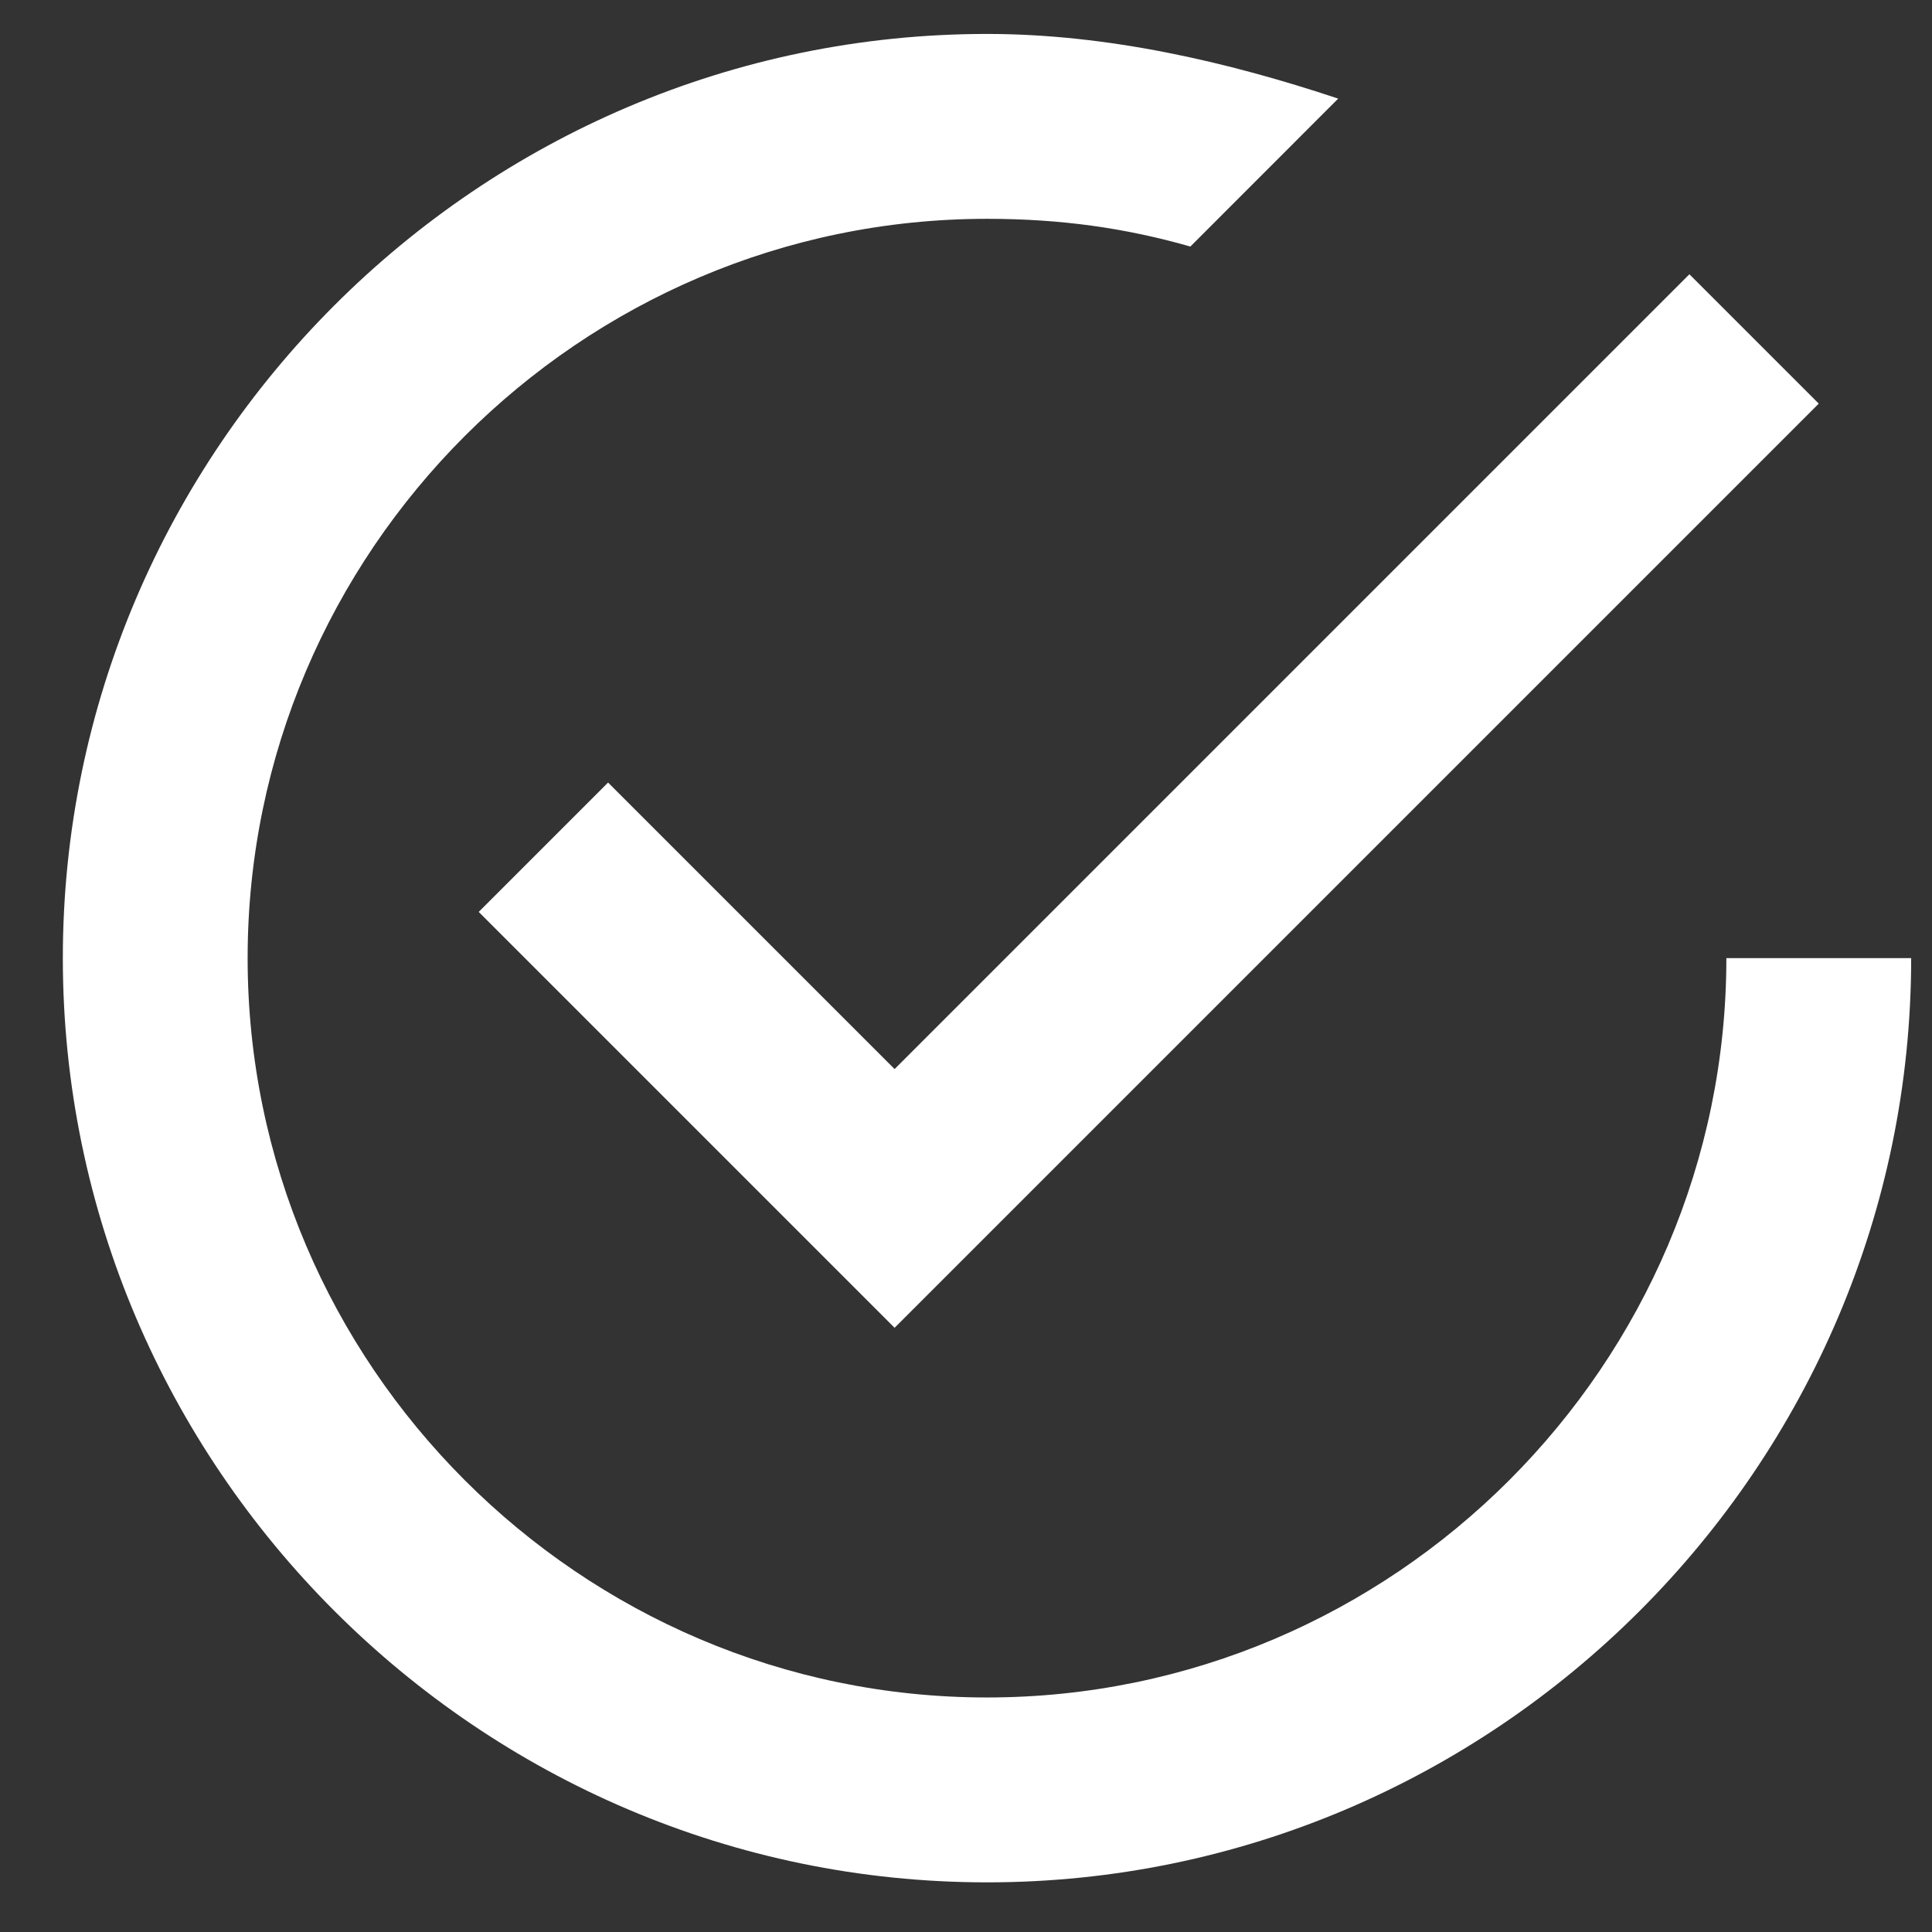 <svg width="23" height="23" viewBox="0 0 23 23" fill="none" xmlns="http://www.w3.org/2000/svg">
<rect x="0" y="0" width="23" height="23" fill="#333333" stroke="none"/>
<path d="M7.239 9.316L5.699 10.856L10.65 15.807L21.652 4.805L20.112 3.265L10.65 12.727L7.239 9.316ZM20.552 11.406C20.552 16.247 16.591 20.208 11.75 20.208C6.909 20.208 2.948 16.247 2.948 11.406C2.948 6.566 6.909 2.605 11.75 2.605C12.63 2.605 13.401 2.715 14.171 2.935L15.931 1.174C14.611 0.734 13.181 0.404 11.75 0.404C5.699 0.404 0.748 5.355 0.748 11.406C0.748 17.458 5.699 22.409 11.75 22.409C17.802 22.409 22.752 17.458 22.752 11.406H20.552Z" fill="white"/>
</svg>
